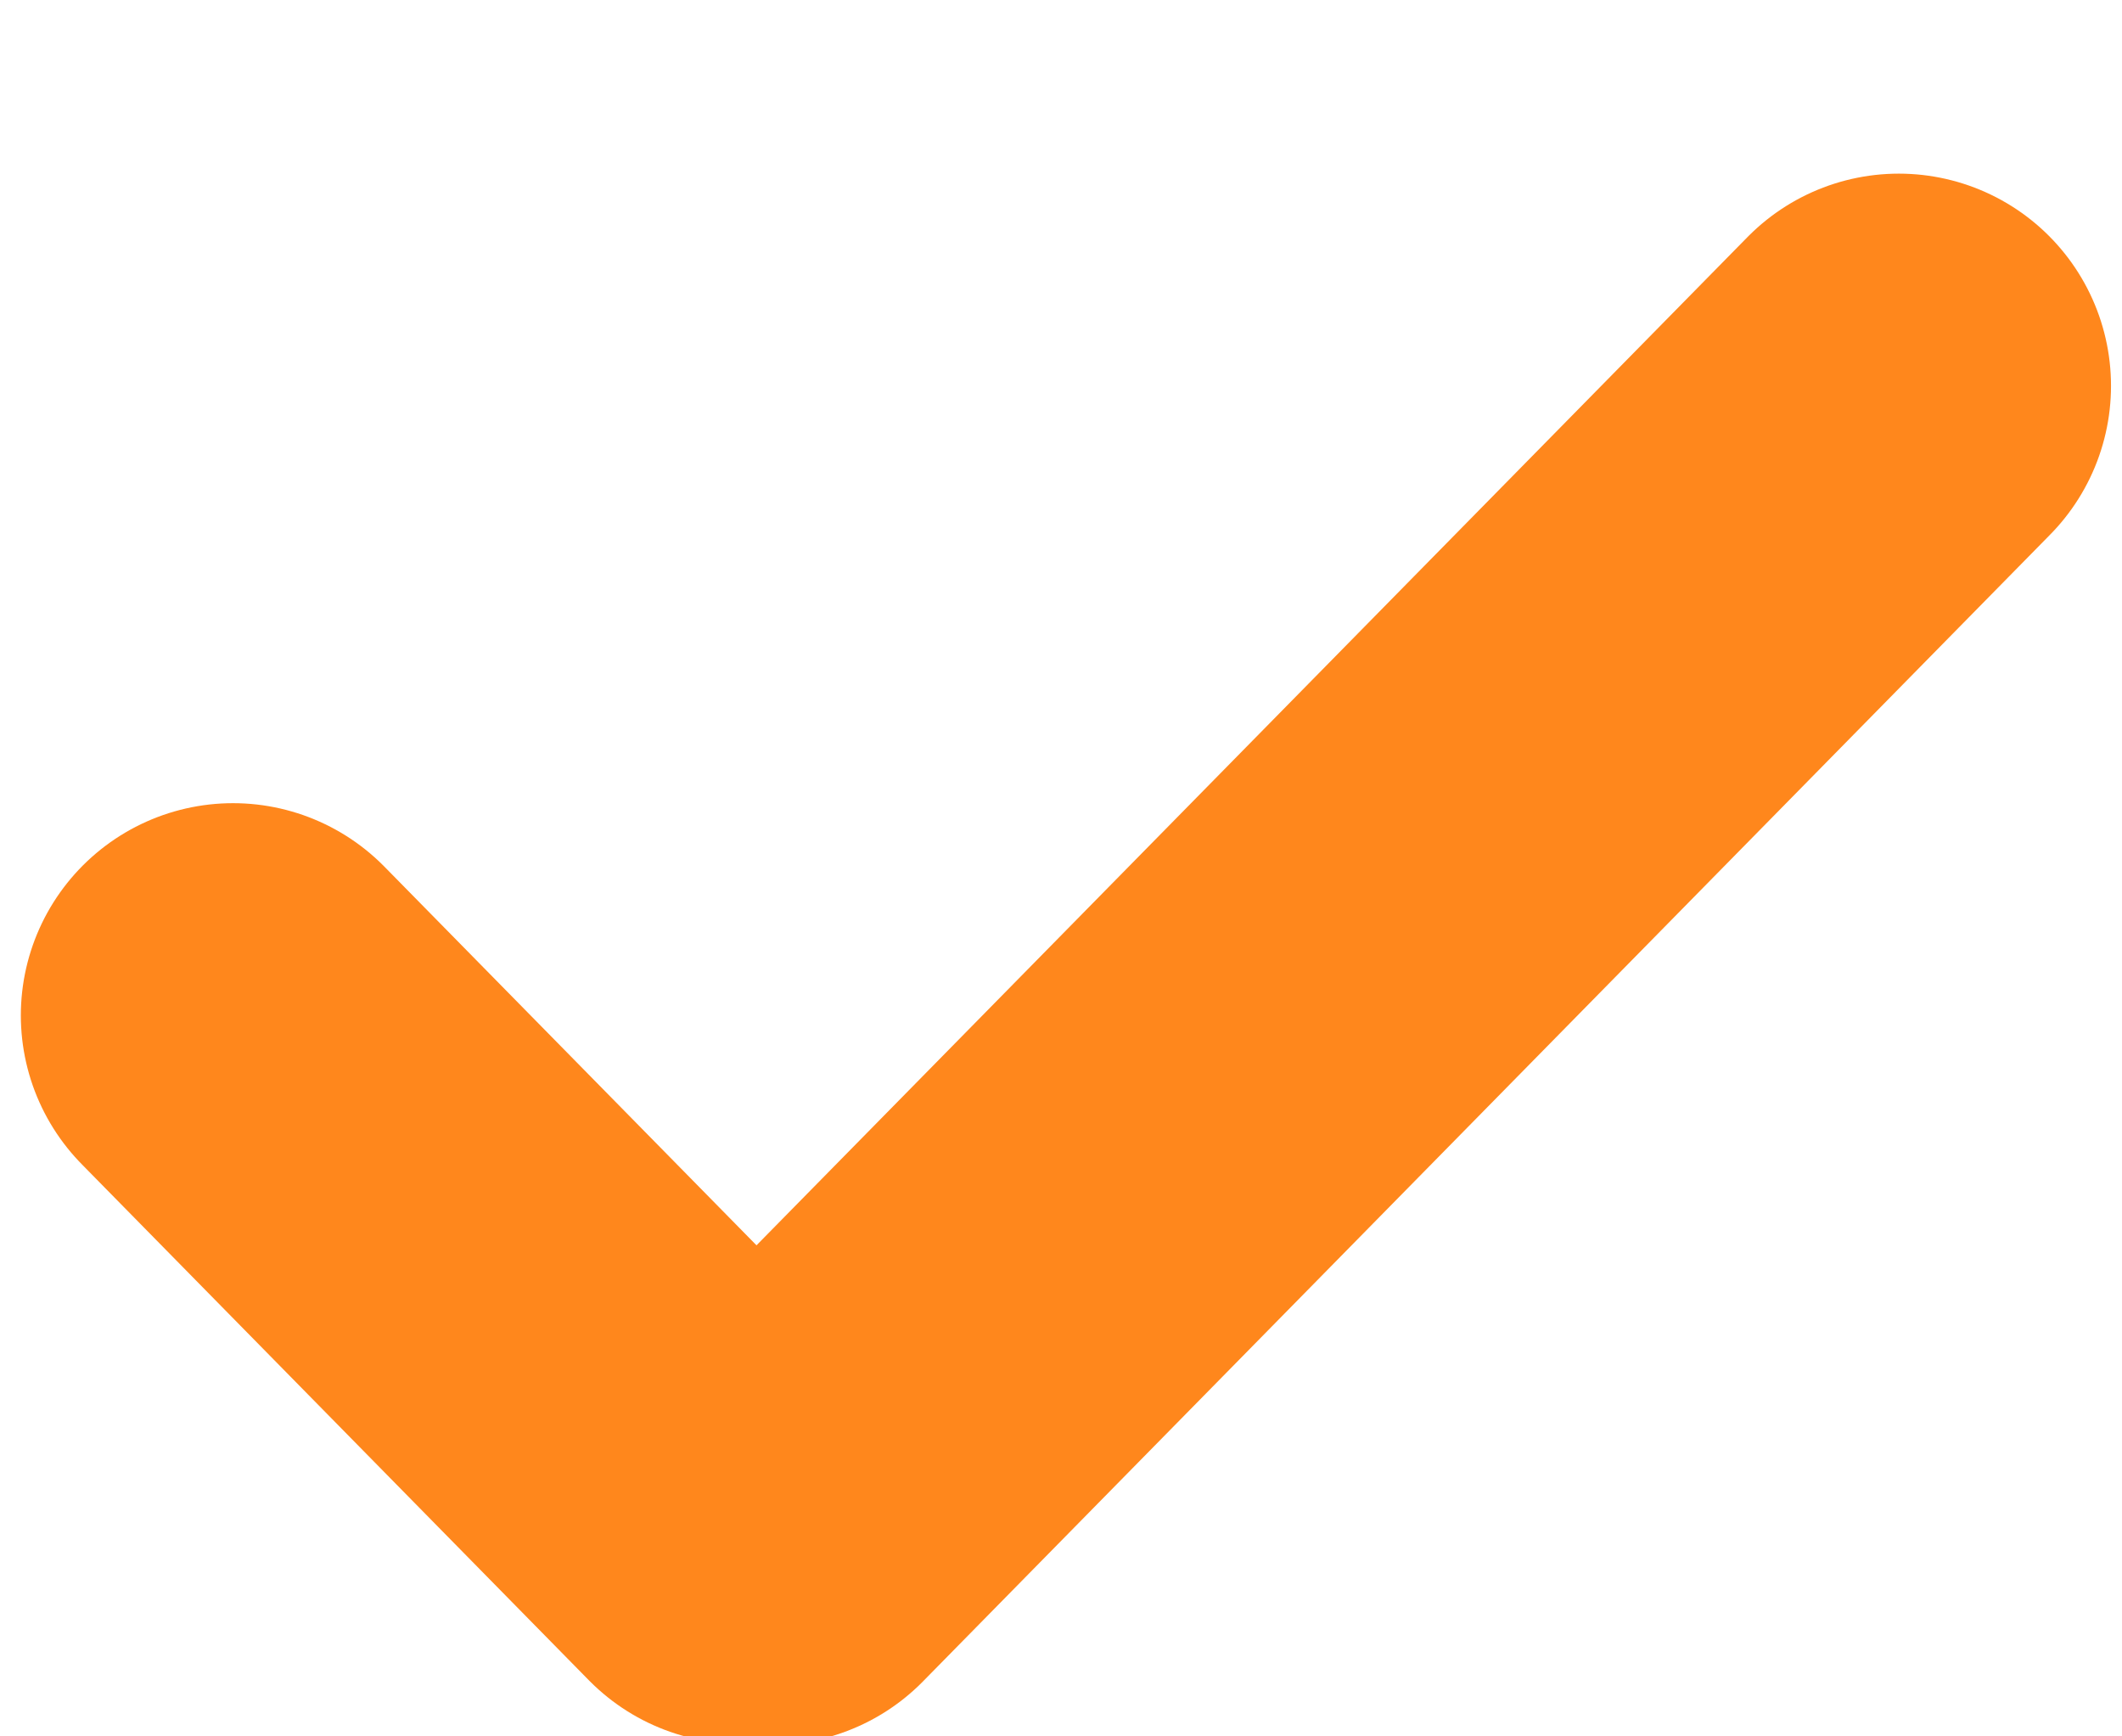 <?xml version="1.0" encoding="UTF-8"?>
<svg width="11px" height="9px" viewBox="0 0 11 9" version="1.1" xmlns="http://www.w3.org/2000/svg" xmlns:xlink="http://www.w3.org/1999/xlink">
    <!-- Generator: Sketch 47.1 (45422) - http://www.bohemiancoding.com/sketch -->
    <title>img_control_checkmark_blue</title>
    <desc>Created with Sketch.</desc>
    <defs></defs>
    <g id="Page-1" stroke="none" stroke-width="1" fill="none" fill-rule="evenodd" stroke-linecap="round">
        <g id="img_control_checkmark_blue" transform="translate(1, 2)" stroke="#FF871C" stroke-width="2.2">
            <path d="M8.843,0 L3,5.944" id="Line"></path>
            <path d="M2.837,5.938 L0.208,3.263" id="Line"></path>
        </g>
    </g>
</svg>